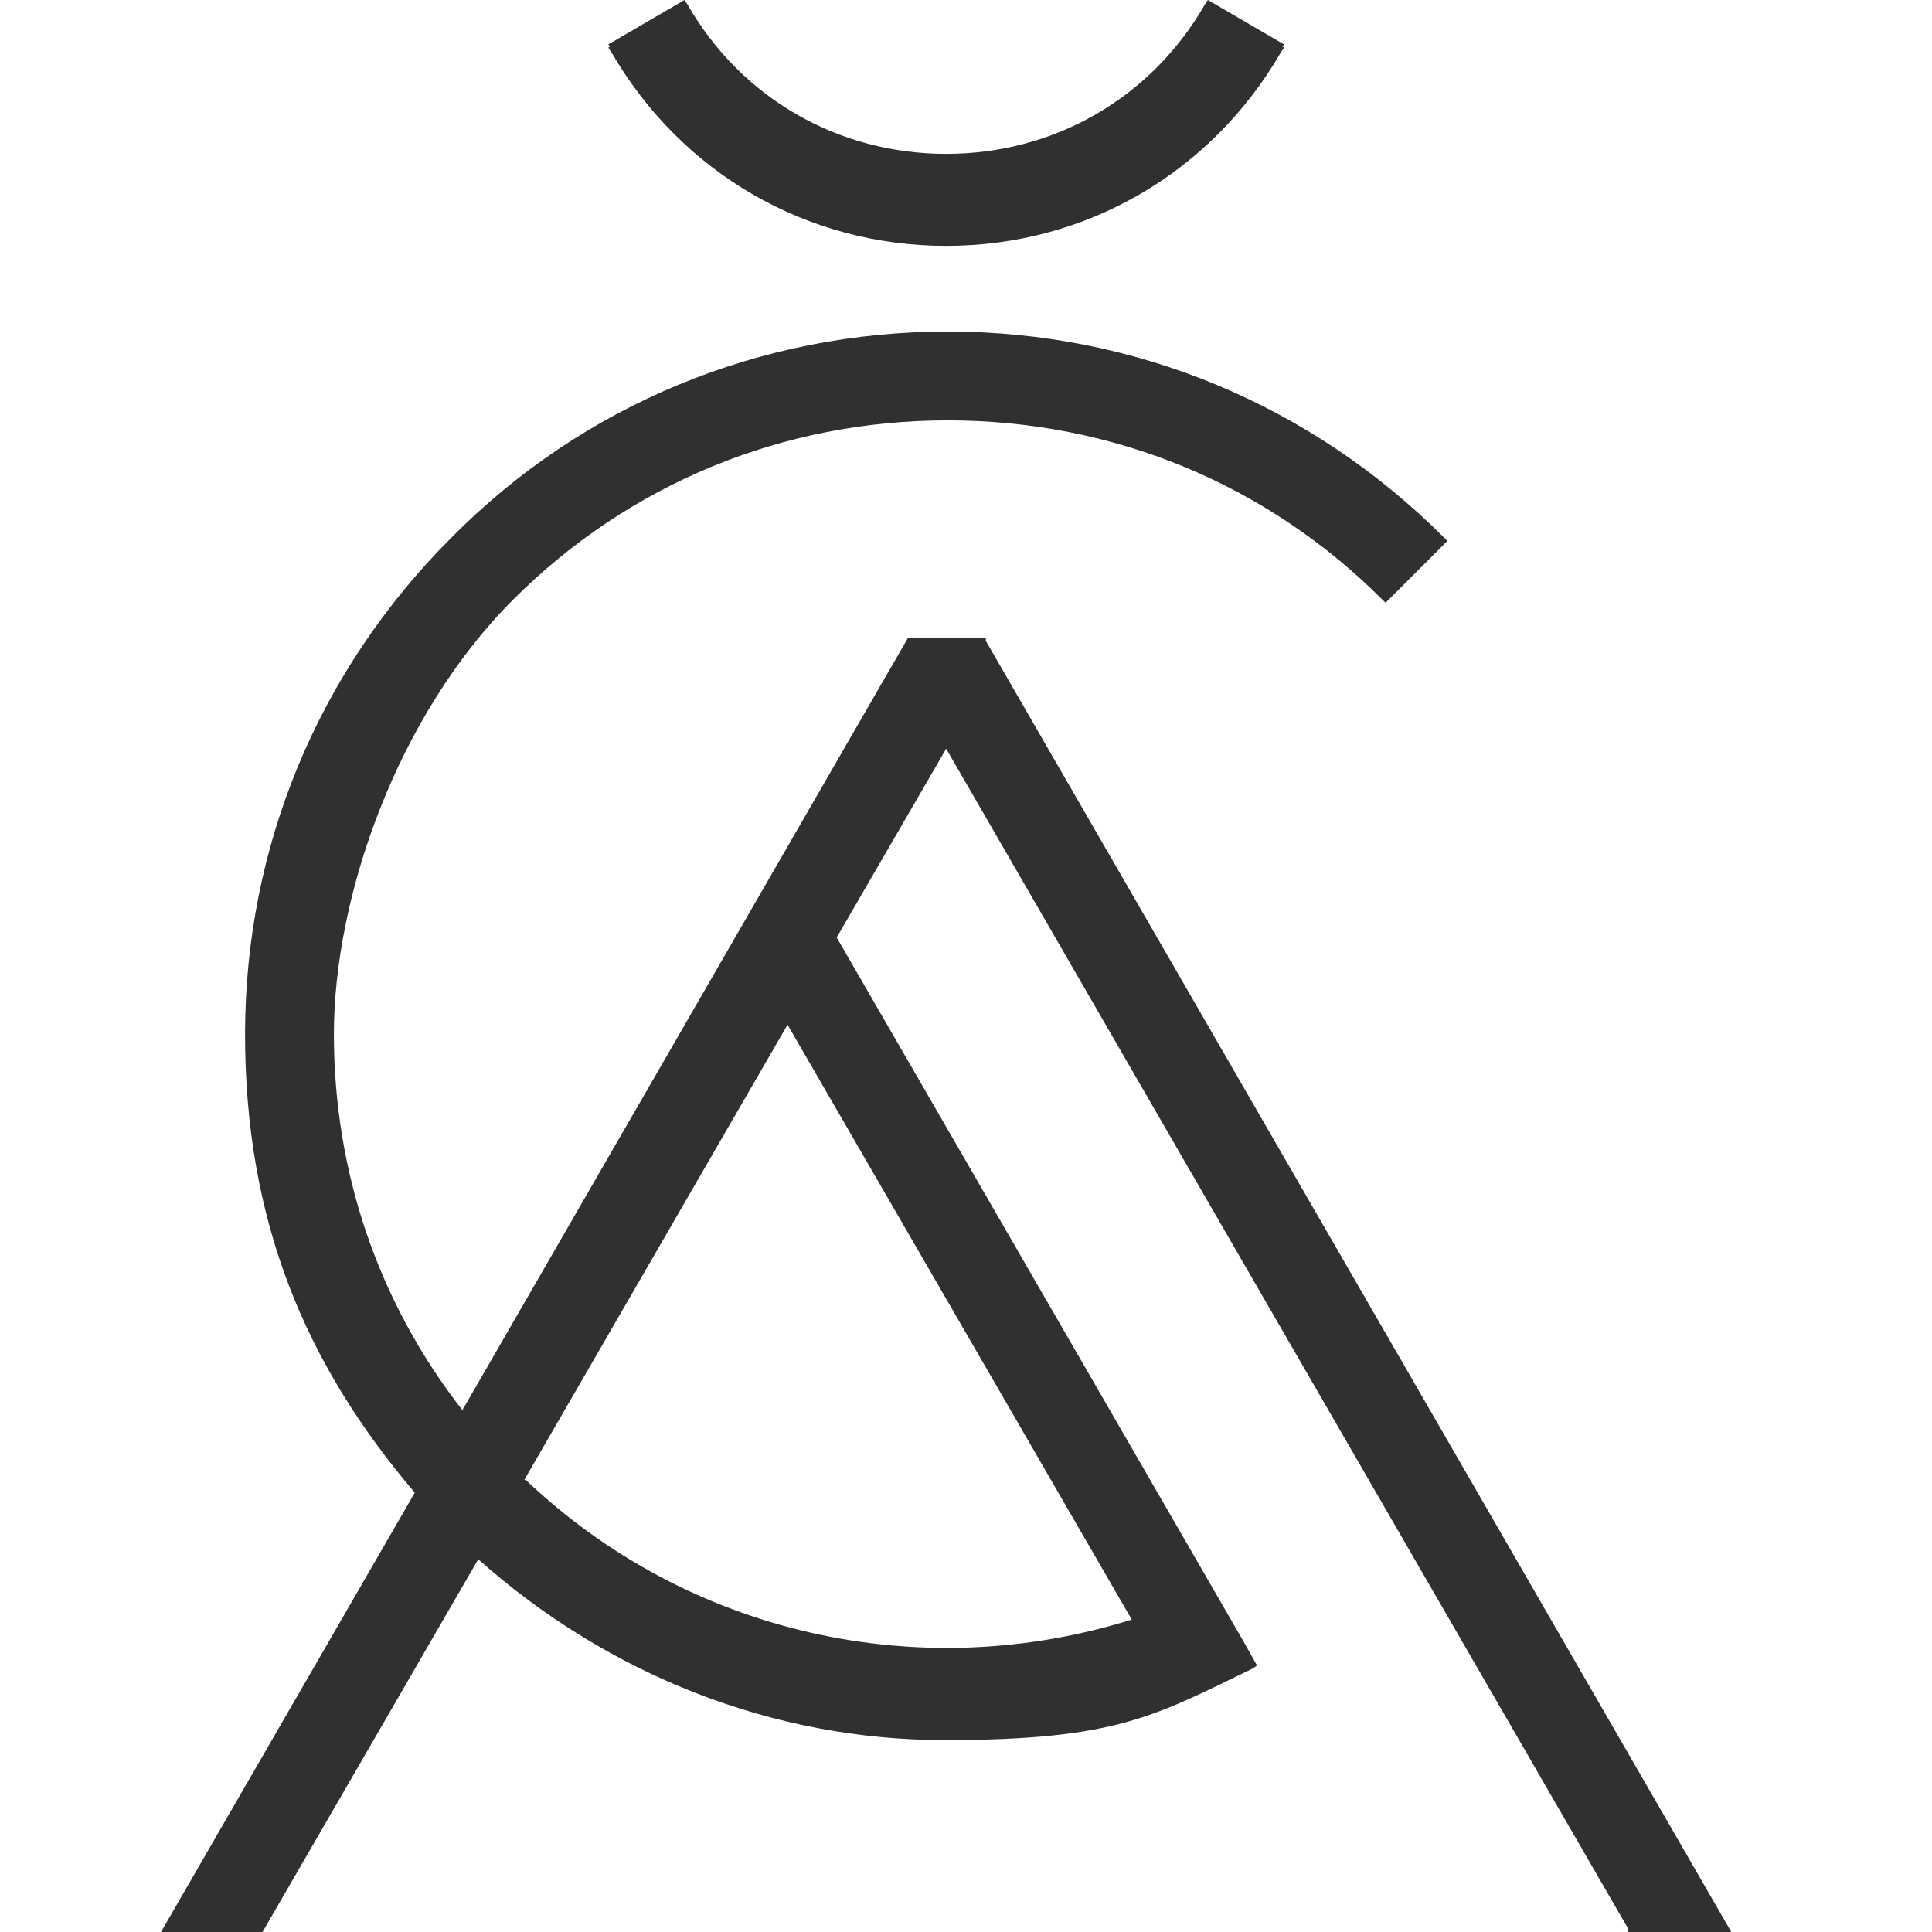 <svg width="180" height="180" viewBox="0 0 180 180" fill="none" xmlns="http://www.w3.org/2000/svg">
<path d="M88.152 22.611C101.157 22.611 112.832 15.813 119.334 4.581L119.63 4.138L112.536 0L112.241 0.443C107.216 9.162 98.202 14.335 88.152 14.335C78.103 14.335 69.088 9.162 64.064 0.443L63.768 0L56.675 4.138L56.97 4.581C63.473 15.813 75.148 22.611 88.152 22.611Z" fill="#303030"/>
<path d="M91.847 59.411H84.605L43.079 131.381C35.246 121.332 31.108 109.214 31.108 96.357C31.108 83.5 37.02 66.653 47.808 55.865C58.596 45.077 72.93 39.165 88.3 39.165C103.669 39.165 118.004 45.077 128.792 55.865L129.088 56.16L134.851 50.397L134.556 50.101C122.142 37.688 105.738 30.89 88.3 30.89C70.862 30.89 54.31 37.688 42.044 50.101C29.63 62.515 22.832 78.919 22.832 96.357C22.832 113.795 28.448 127.096 38.645 139.066L15 180.002H24.458L44.556 145.273C56.675 156.061 72.044 162.12 88.004 162.12C103.965 162.12 107.511 159.903 116.674 155.47L117.117 155.174L115.787 152.81L77.955 87.342L88.152 69.756L151.698 179.706V180.002H161.304L91.847 59.707V59.411ZM48.842 137.884L73.374 95.47L105.443 150.889C85.64 157.095 64.064 152.219 48.99 137.884H48.842Z" fill="#303030"/>
<path d="M88.152 22.907C101.157 22.907 112.832 16.11 119.334 4.878L119.63 4.435L112.536 0.297L112.241 0.74C107.216 9.459 98.202 14.632 88.152 14.632C78.103 14.632 69.088 9.459 64.064 0.74L63.768 0.297L56.675 4.435L56.97 4.878C63.473 16.11 75.148 22.907 88.152 22.907Z" fill="#303030"/>
</svg>
